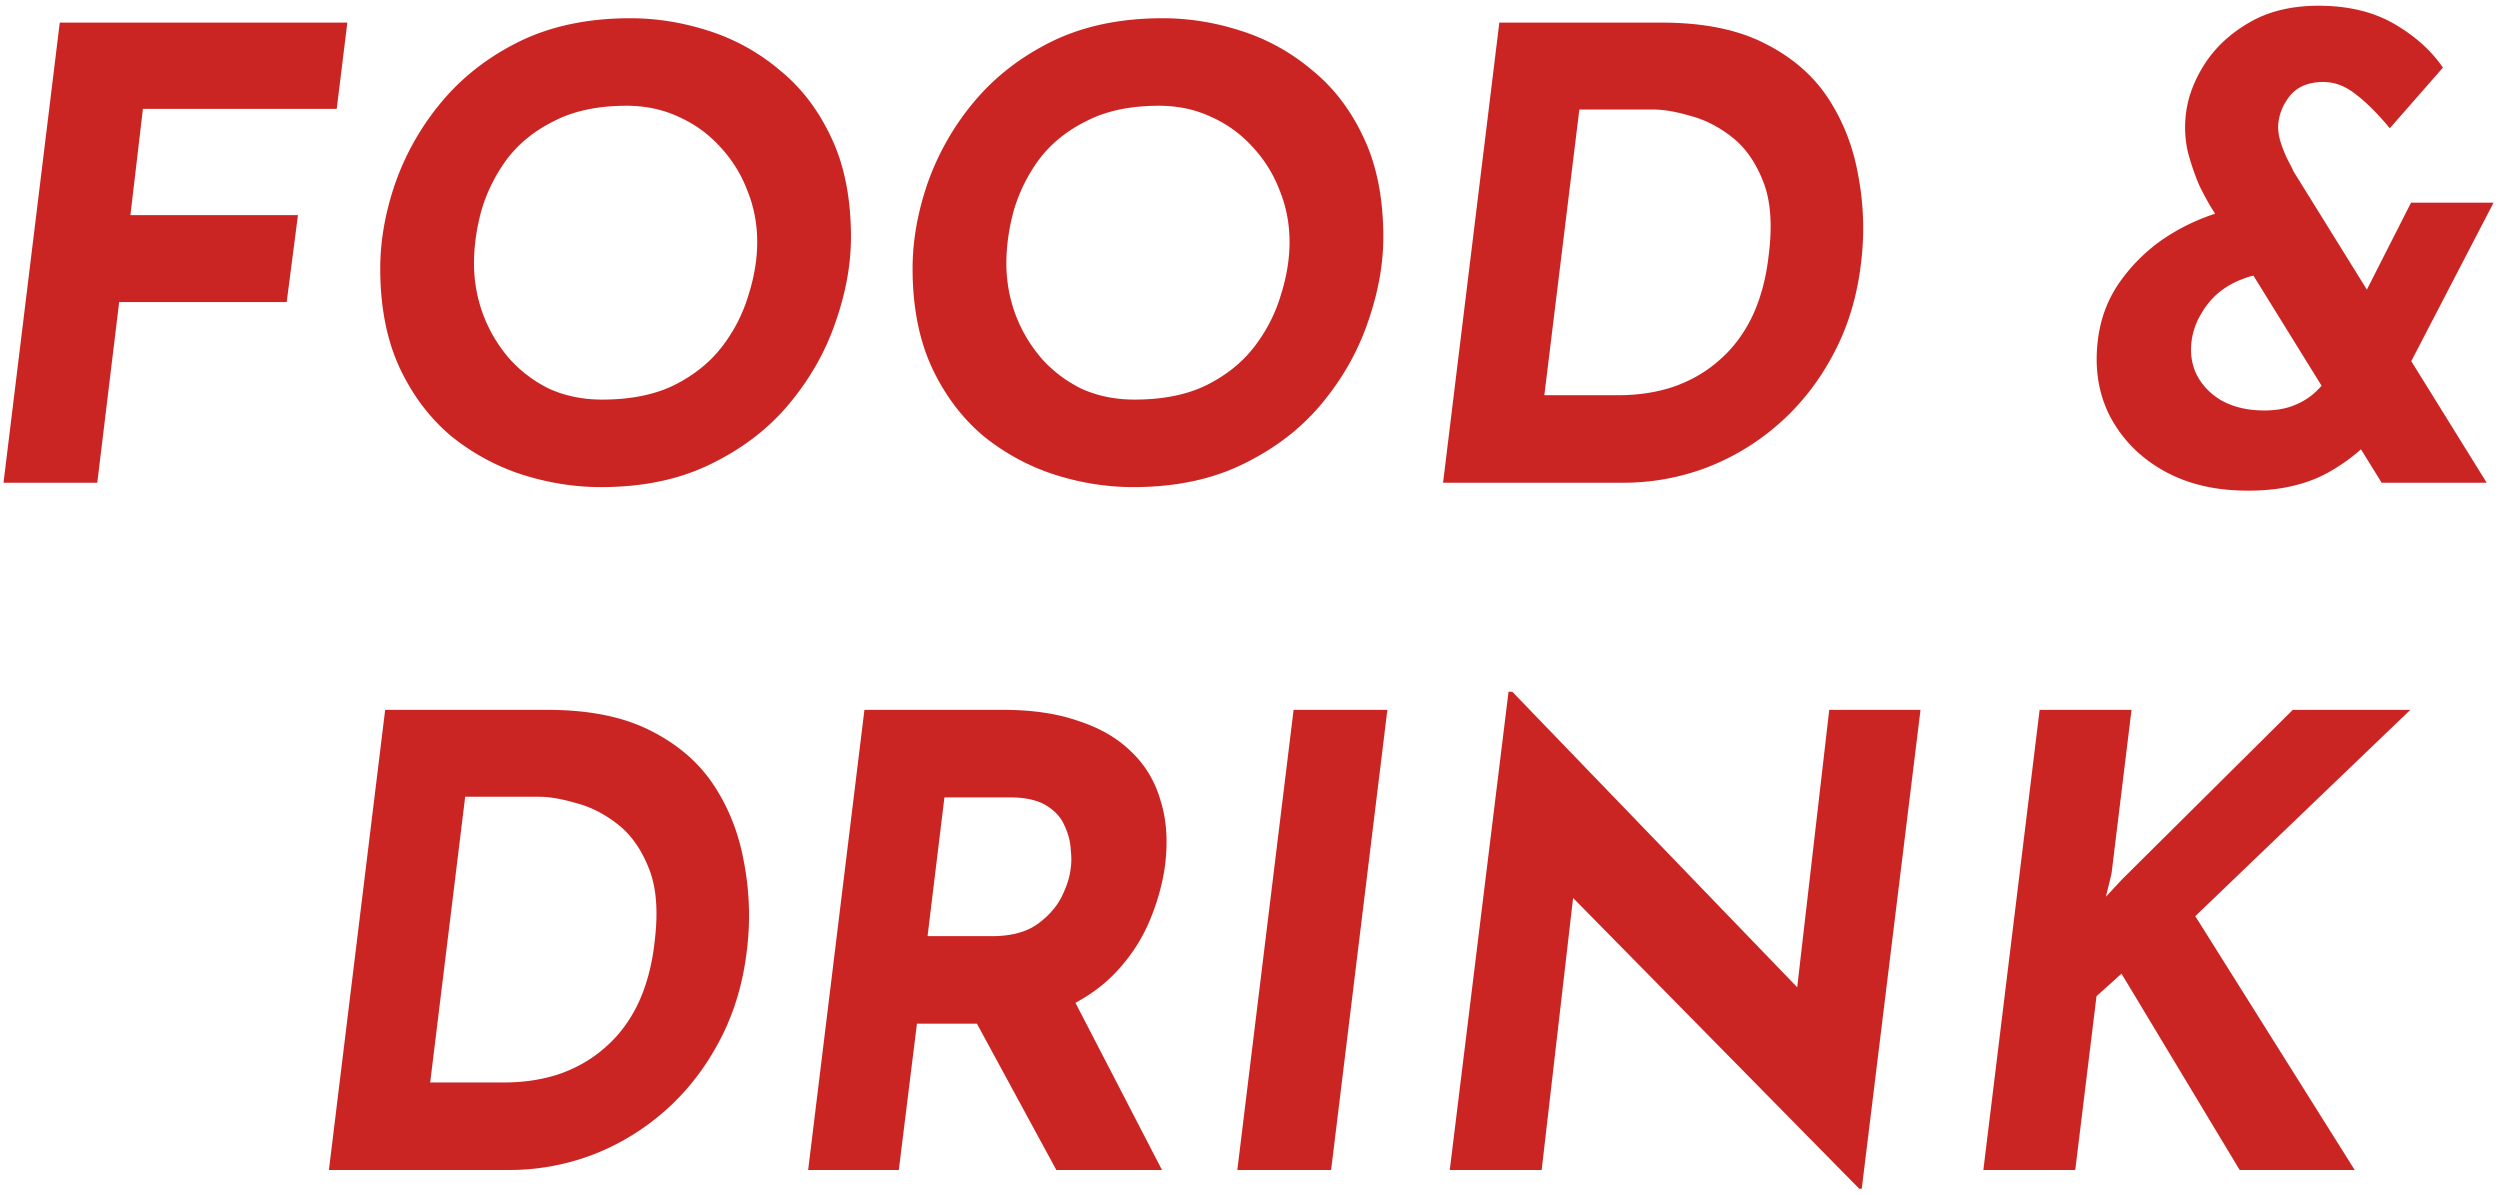 <svg width="251" height="120" fill="none" xmlns="http://www.w3.org/2000/svg"><path d="M6 2.27h28.873l-1.067 8.662H14.348l-1.255 10.67h16.821l-1.13 8.725h-16.82L9.766 48.466H.352L6 2.27Zm54.33 46.635c-2.635 0-5.271-.418-7.908-1.255a22.113 22.113 0 0 1-7.155-3.892c-2.134-1.799-3.85-4.08-5.147-6.841-1.297-2.803-1.945-6.13-1.945-9.98 0-2.761.502-5.607 1.506-8.536a26.417 26.417 0 0 1 4.645-8.16c2.092-2.51 4.707-4.54 7.845-6.087 3.18-1.549 6.884-2.323 11.11-2.323 2.636 0 5.251.419 7.845 1.256a20.732 20.732 0 0 1 7.156 3.954c2.175 1.757 3.912 4.038 5.21 6.841 1.296 2.762 1.945 6.068 1.945 9.917 0 2.762-.523 5.628-1.57 8.599-1.004 2.929-2.552 5.649-4.644 8.16-2.05 2.468-4.665 4.477-7.846 6.025-3.138 1.548-6.82 2.322-11.046 2.322Zm.126-8.787c2.846 0 5.252-.481 7.218-1.444 2.009-1.004 3.62-2.3 4.833-3.891a15.814 15.814 0 0 0 2.636-5.147c.586-1.84.88-3.62.88-5.335 0-1.84-.336-3.577-1.005-5.21a13.258 13.258 0 0 0-2.7-4.33 12.282 12.282 0 0 0-4.142-3.013c-1.59-.753-3.347-1.13-5.272-1.13-2.845 0-5.251.502-7.218 1.507-1.967.962-3.556 2.238-4.77 3.828a16.511 16.511 0 0 0-2.573 5.147c-.503 1.841-.754 3.62-.754 5.335 0 1.8.314 3.536.942 5.21a14.63 14.63 0 0 0 2.636 4.393 12.995 12.995 0 0 0 4.017 3.013c1.59.711 3.348 1.067 5.272 1.067Zm53.323 8.787c-2.636 0-5.272-.418-7.908-1.255a22.111 22.111 0 0 1-7.155-3.892c-2.134-1.799-3.85-4.08-5.147-6.841-1.297-2.803-1.946-6.13-1.946-9.98 0-2.761.502-5.607 1.506-8.536a26.417 26.417 0 0 1 4.645-8.16c2.092-2.51 4.708-4.54 7.846-6.087 3.18-1.549 6.883-2.323 11.109-2.323 2.636 0 5.252.419 7.846 1.256a20.732 20.732 0 0 1 7.155 3.954c2.176 1.757 3.913 4.038 5.21 6.841 1.297 2.762 1.945 6.068 1.945 9.917 0 2.762-.523 5.628-1.569 8.599-1.004 2.929-2.552 5.649-4.644 8.16-2.051 2.468-4.666 4.477-7.846 6.025-3.138 1.548-6.821 2.322-11.047 2.322Zm.126-8.787c2.845 0 5.251-.481 7.218-1.444 2.008-1.004 3.619-2.3 4.833-3.891 1.213-1.59 2.092-3.306 2.636-5.147.586-1.84.879-3.62.879-5.335 0-1.84-.335-3.577-1.005-5.21a13.241 13.241 0 0 0-2.699-4.33 12.275 12.275 0 0 0-4.142-3.013c-1.59-.753-3.348-1.13-5.272-1.13-2.846 0-5.252.502-7.218 1.507-1.967.962-3.557 2.238-4.77 3.828a16.504 16.504 0 0 0-2.574 5.147c-.502 1.841-.753 3.62-.753 5.335 0 1.8.314 3.536.941 5.21a14.634 14.634 0 0 0 2.637 4.393 12.977 12.977 0 0 0 4.017 3.013c1.59.711 3.347 1.067 5.272 1.067Zm30.978 8.348 5.649-46.195h16.319c4.143 0 7.574.69 10.294 2.07 2.761 1.382 4.895 3.223 6.402 5.524 1.506 2.302 2.51 4.875 3.012 7.72a28.22 28.22 0 0 1 .314 8.6c-.376 3.43-1.297 6.527-2.761 9.288-1.423 2.72-3.243 5.063-5.461 7.03a24.003 24.003 0 0 1-7.343 4.456 23.585 23.585 0 0 1-8.348 1.507h-18.077Zm10.168-8.787h7.407c2.05 0 3.933-.293 5.649-.879 1.757-.628 3.284-1.527 4.581-2.699 1.339-1.172 2.427-2.636 3.264-4.393.837-1.8 1.381-3.85 1.632-6.151.377-3.013.188-5.461-.565-7.344-.753-1.925-1.799-3.41-3.138-4.456-1.339-1.046-2.741-1.758-4.205-2.134-1.423-.419-2.657-.628-3.703-.628h-7.407l-3.515 28.684Zm94.613 8.787h-10.545L222.173 21.1c-.377-.586-.816-1.38-1.318-2.385a23.857 23.857 0 0 1-1.193-3.452 11.098 11.098 0 0 1-.188-3.891c.209-1.674.837-3.327 1.883-4.959 1.088-1.674 2.573-3.054 4.456-4.142 1.925-1.13 4.247-1.695 6.967-1.695 2.971 0 5.503.607 7.595 1.82 2.092 1.214 3.724 2.678 4.895 4.394l-5.335 6.088c-1.171-1.423-2.301-2.553-3.389-3.39-1.046-.836-2.134-1.255-3.264-1.255-1.422 0-2.51.419-3.263 1.256-.712.836-1.13 1.757-1.256 2.761-.083.586-.021 1.235.189 1.946.209.67.46 1.297.753 1.883.293.544.481.92.565 1.13l19.394 31.257Zm-21.591-20.901a6.165 6.165 0 0 0-2.887.44 8.343 8.343 0 0 0-2.511 1.443 8.135 8.135 0 0 0-1.757 2.197 6.943 6.943 0 0 0-.879 2.573c-.168 1.297.021 2.469.565 3.515.544 1.004 1.339 1.82 2.385 2.448 1.046.586 2.238.92 3.577 1.004 1.339.084 2.49-.042 3.453-.377.962-.334 1.778-.816 2.447-1.443a10.837 10.837 0 0 0 1.758-2.134l5.209 5.147c-1.381 2.05-3.326 3.766-5.837 5.146-2.51 1.34-5.607 1.904-9.289 1.695-2.887-.167-5.419-.92-7.595-2.26-2.176-1.339-3.828-3.117-4.958-5.335-1.088-2.217-1.465-4.707-1.13-7.469.251-2.092.942-3.975 2.071-5.649a17.302 17.302 0 0 1 4.331-4.393 20.613 20.613 0 0 1 5.712-2.762c2.05-.67 4.1-.962 6.151-.878l-.816 7.092Zm13.996-7.218h8.285L240.186 39.93l-6.088-3.892 7.971-15.691ZM33.022 117.466l5.648-46.195h16.32c4.142 0 7.573.69 10.293 2.07 2.761 1.382 4.896 3.223 6.402 5.524 1.506 2.302 2.51 4.875 3.013 7.72a28.25 28.25 0 0 1 .314 8.6c-.377 3.43-1.298 6.527-2.762 9.288-1.423 2.72-3.243 5.063-5.46 7.03a23.987 23.987 0 0 1-7.344 4.456 23.566 23.566 0 0 1-8.348 1.507H33.022Zm10.168-8.787h7.406c2.05 0 3.933-.293 5.649-.879 1.757-.628 3.284-1.527 4.582-2.699 1.339-1.172 2.427-2.636 3.263-4.393.837-1.8 1.381-3.85 1.632-6.151.377-3.013.189-5.461-.565-7.344-.753-1.925-1.799-3.41-3.138-4.456-1.339-1.046-2.74-1.758-4.205-2.134-1.423-.419-2.657-.628-3.703-.628h-7.407l-3.514 28.684Zm57.593-37.408c2.887 0 5.398.376 7.532 1.13 2.176.71 3.954 1.757 5.335 3.138 1.381 1.339 2.343 2.97 2.887 4.895.586 1.883.732 4.017.439 6.402-.251 1.883-.774 3.766-1.569 5.65-.795 1.882-1.925 3.598-3.389 5.146-1.465 1.548-3.306 2.804-5.523 3.766-2.176.92-4.812 1.381-7.909 1.381H92.06l-1.82 14.687h-9.102l5.65-46.195h13.996ZM99.59 93.99c1.842 0 3.327-.376 4.457-1.13 1.13-.794 1.966-1.715 2.51-2.76.544-1.089.858-2.072.942-2.95.084-.503.084-1.13 0-1.884-.042-.795-.251-1.59-.628-2.385-.335-.795-.941-1.464-1.82-2.008-.879-.544-2.113-.816-3.703-.816H94.82l-1.694 13.934h6.464Zm7.846 5.65 9.227 17.825h-10.608l-9.54-17.574 10.921-.251Zm22.44-28.37h9.415l-5.649 46.195h-9.415l5.649-46.195Zm57.042 48.078h-.251l-31.131-31.634 2.51 1.507-3.263 28.244h-9.227l5.9-48.016h.377l30.378 31.509-1.883-.879 3.327-28.81h9.163l-5.9 48.079Zm25.078-31.634-.565 2.322 1.632-1.757 17.135-17.01h11.799l-21.591 20.713 16.005 25.483h-11.549L213 97.757l-2.511 2.26-2.134 17.449h-9.226l5.649-46.195h9.226l-2.008 16.444Z" fill="#CB2523"/></svg>